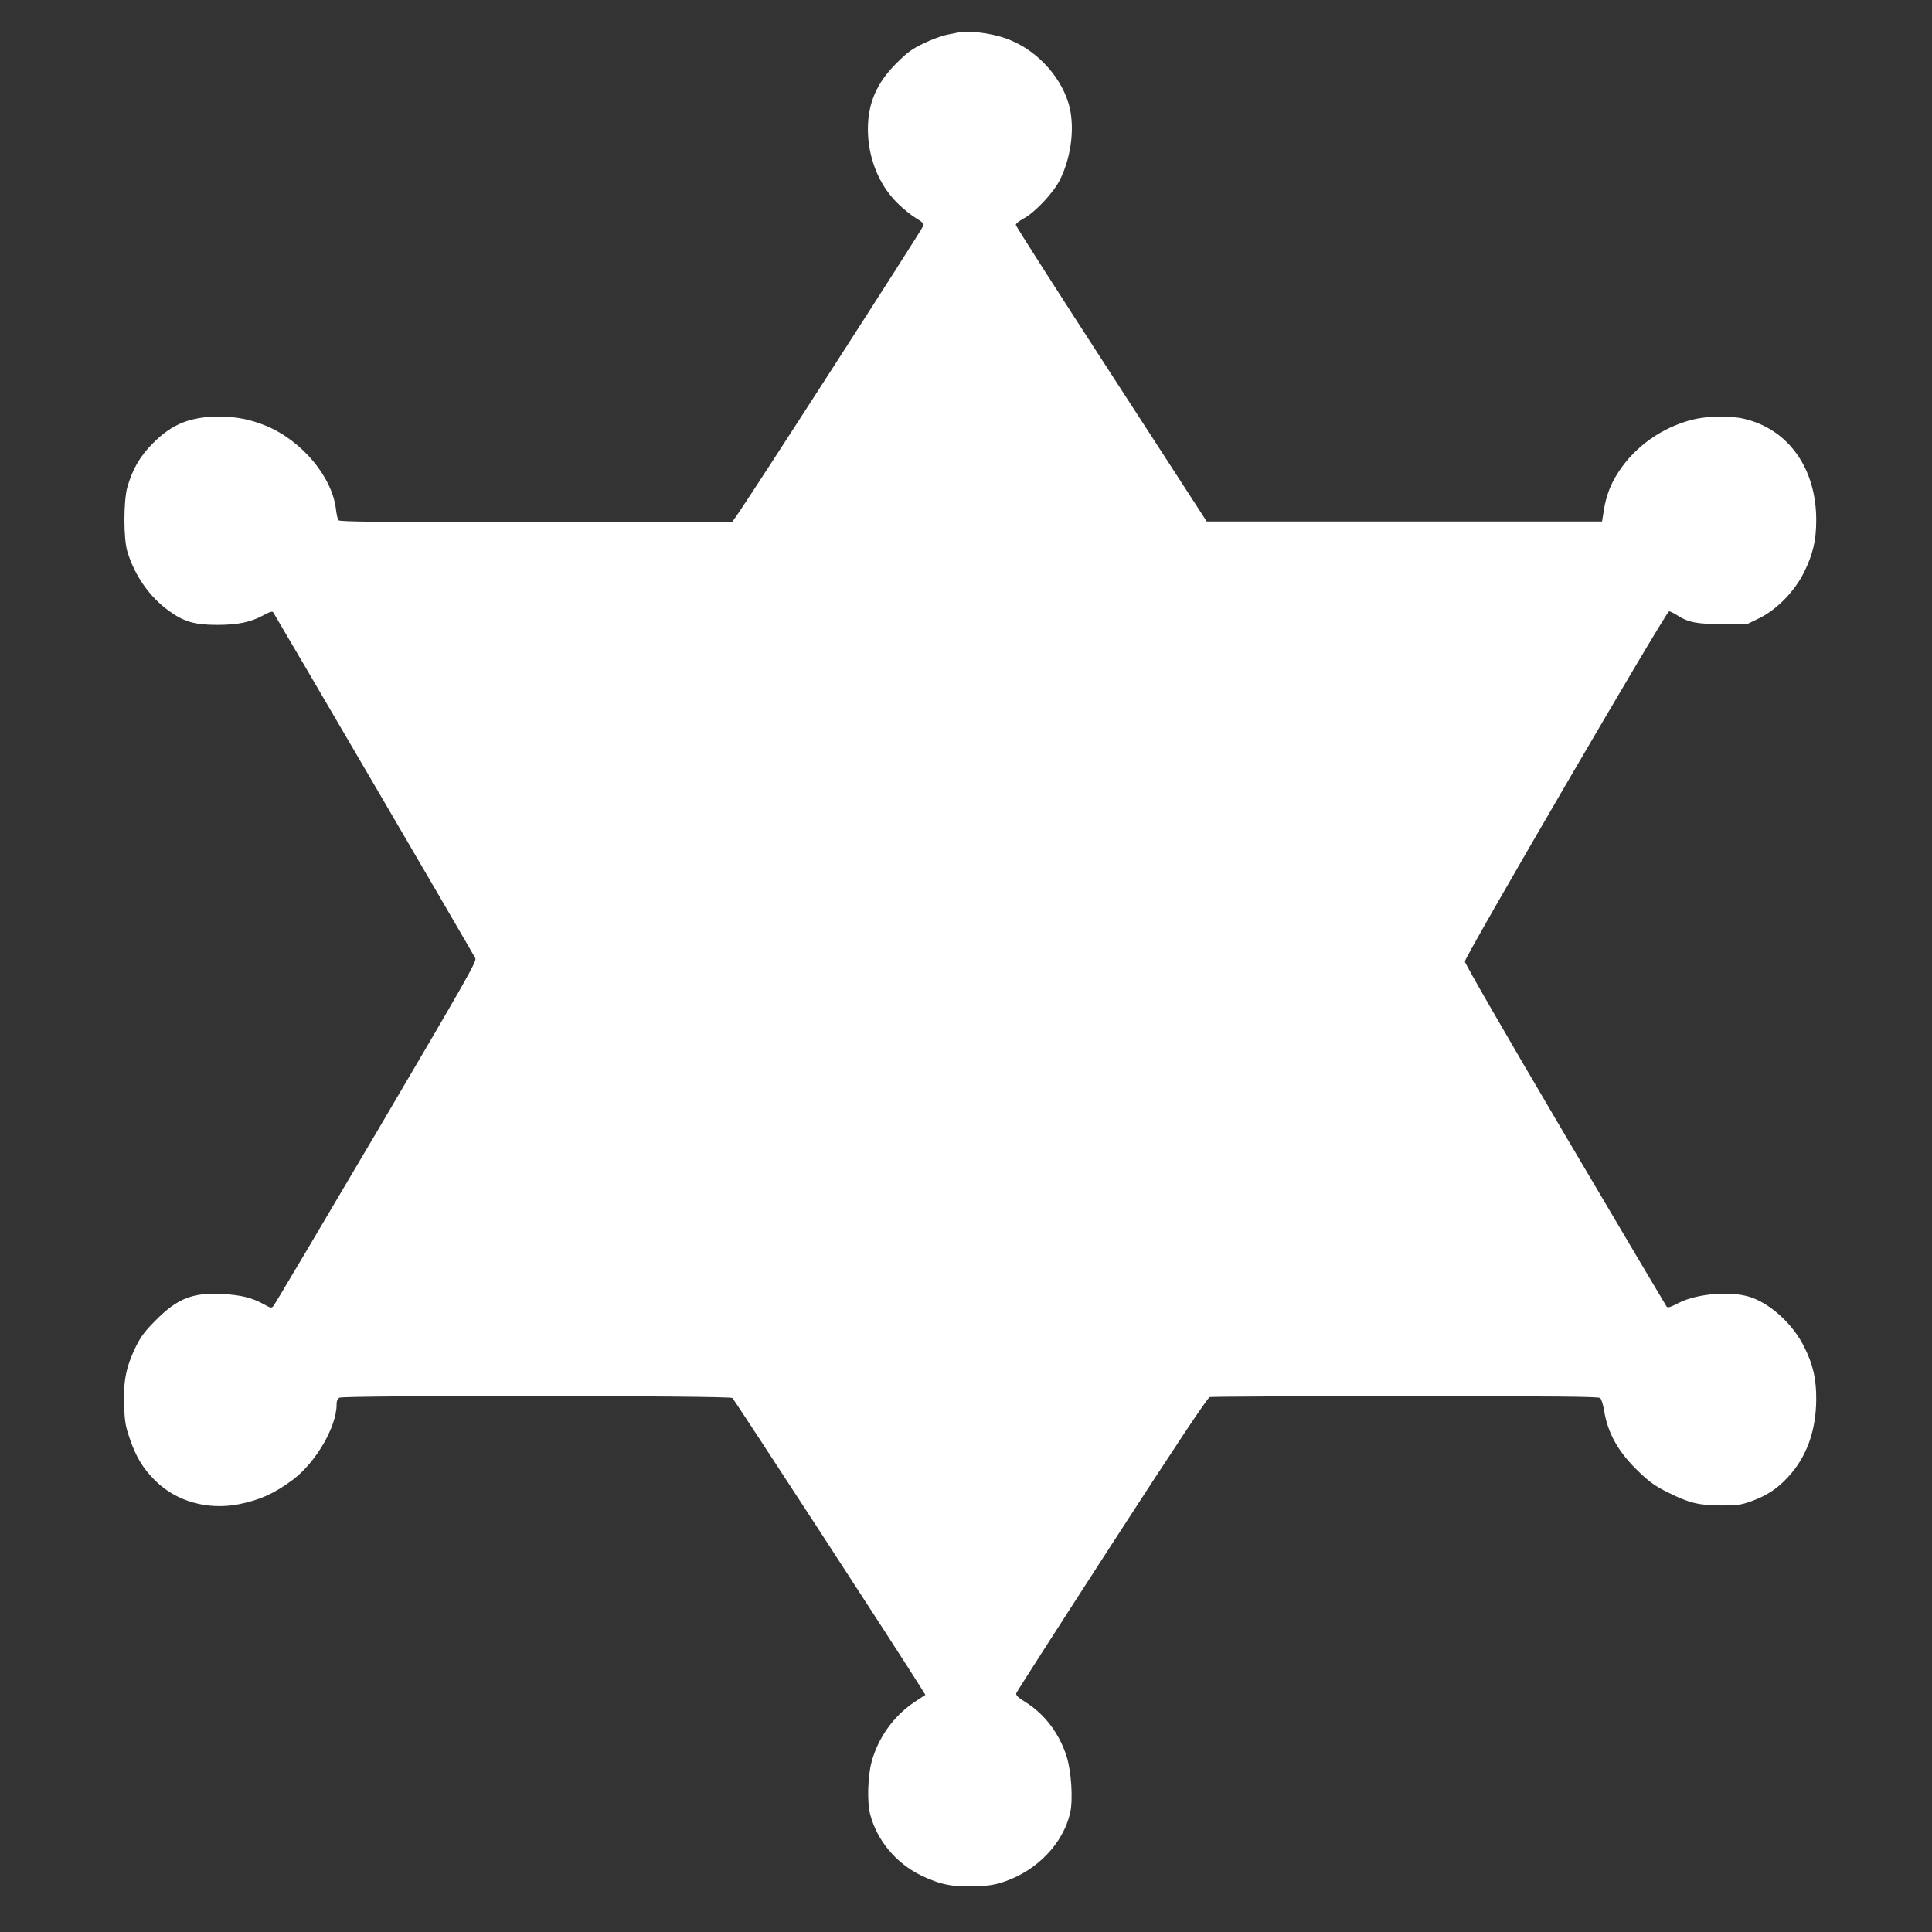 <?xml version="1.0" standalone="no"?>
<!DOCTYPE svg PUBLIC "-//W3C//DTD SVG 20010904//EN"
 "http://www.w3.org/TR/2001/REC-SVG-20010904/DTD/svg10.dtd">
<svg version="1.0" xmlns="http://www.w3.org/2000/svg"
 width="1280pt" height="1280pt" viewBox="0 0 1280 1280"
 preserveAspectRatio="xMidYMid meet">
<rect x="0" y="0" width="1280" height="1280" fill="#333333" stroke="none"/>
<g transform="translate(0,1280) scale(0.1,-0.1)"
fill="#ffffff" stroke="none">
<path d="M6345 12584 c-11 -2 -45 -9 -75 -15 -30 -6 -98 -31 -150 -56 -80 -39
-108 -59 -181 -132 -131 -131 -189 -265 -189 -437 0 -187 72 -367 194 -488 39
-39 95 -84 124 -101 41 -24 52 -35 49 -51 -3 -18 -1180 -1846 -1244 -1931
l-24 -33 -1298 0 c-1027 0 -1301 3 -1308 13 -6 6 -13 39 -17 71 -24 215 -226
457 -464 555 -102 42 -198 61 -309 61 -191 0 -313 -49 -438 -175 -88 -87 -138
-175 -172 -295 -25 -94 -25 -341 1 -425 49 -160 148 -301 275 -392 101 -73
171 -93 320 -93 137 0 221 18 303 62 36 21 61 29 67 23 7 -9 1311 -2238 1340
-2293 11 -20 -48 -123 -655 -1155 -367 -622 -674 -1140 -682 -1149 -13 -16
-18 -15 -66 12 -76 42 -148 60 -272 67 -195 11 -298 -29 -440 -172 -73 -73
-99 -107 -133 -175 -65 -133 -84 -228 -79 -385 4 -112 9 -143 37 -224 41 -122
88 -200 170 -281 140 -138 346 -196 553 -156 141 28 237 72 359 163 152 115
289 350 289 497 0 25 6 38 19 46 31 16 2582 14 2603 -2 13 -10 1146 -1751
1256 -1930 l23 -37 -70 -46 c-138 -91 -244 -238 -287 -400 -25 -95 -30 -267
-9 -345 45 -172 169 -322 335 -404 125 -61 212 -79 360 -73 91 3 132 9 195 31
217 74 389 254 435 455 20 86 8 278 -24 376 -49 153 -147 281 -275 360 -47 29
-61 43 -58 57 3 10 288 454 633 987 422 652 635 972 649 975 11 3 594 6 1296
6 1005 0 1278 -3 1290 -12 9 -7 21 -46 27 -86 25 -151 96 -276 232 -405 70
-67 108 -94 191 -135 140 -70 206 -86 354 -86 104 0 130 4 193 26 106 38 175
83 248 162 122 131 185 303 187 511 1 138 -20 232 -79 350 -70 143 -209 275
-342 326 -128 49 -365 32 -494 -35 -49 -26 -69 -32 -76 -23 -5 7 -308 518
-673 1137 -397 673 -663 1135 -664 1150 0 32 1334 2320 1353 2320 7 0 29 -11
50 -24 77 -50 134 -61 307 -61 l160 0 80 39 c118 58 234 177 298 306 59 121
79 207 80 340 2 344 -183 606 -477 675 -90 22 -247 19 -342 -5 -204 -52 -383
-179 -493 -350 -51 -79 -80 -155 -95 -250 l-12 -75 -1309 0 -1310 0 -632 975
c-348 536 -633 982 -633 990 0 8 21 26 48 40 78 41 202 173 245 260 78 158
100 361 56 506 -59 194 -229 368 -425 433 -102 34 -237 49 -309 35z"/>
</g>
</svg>
